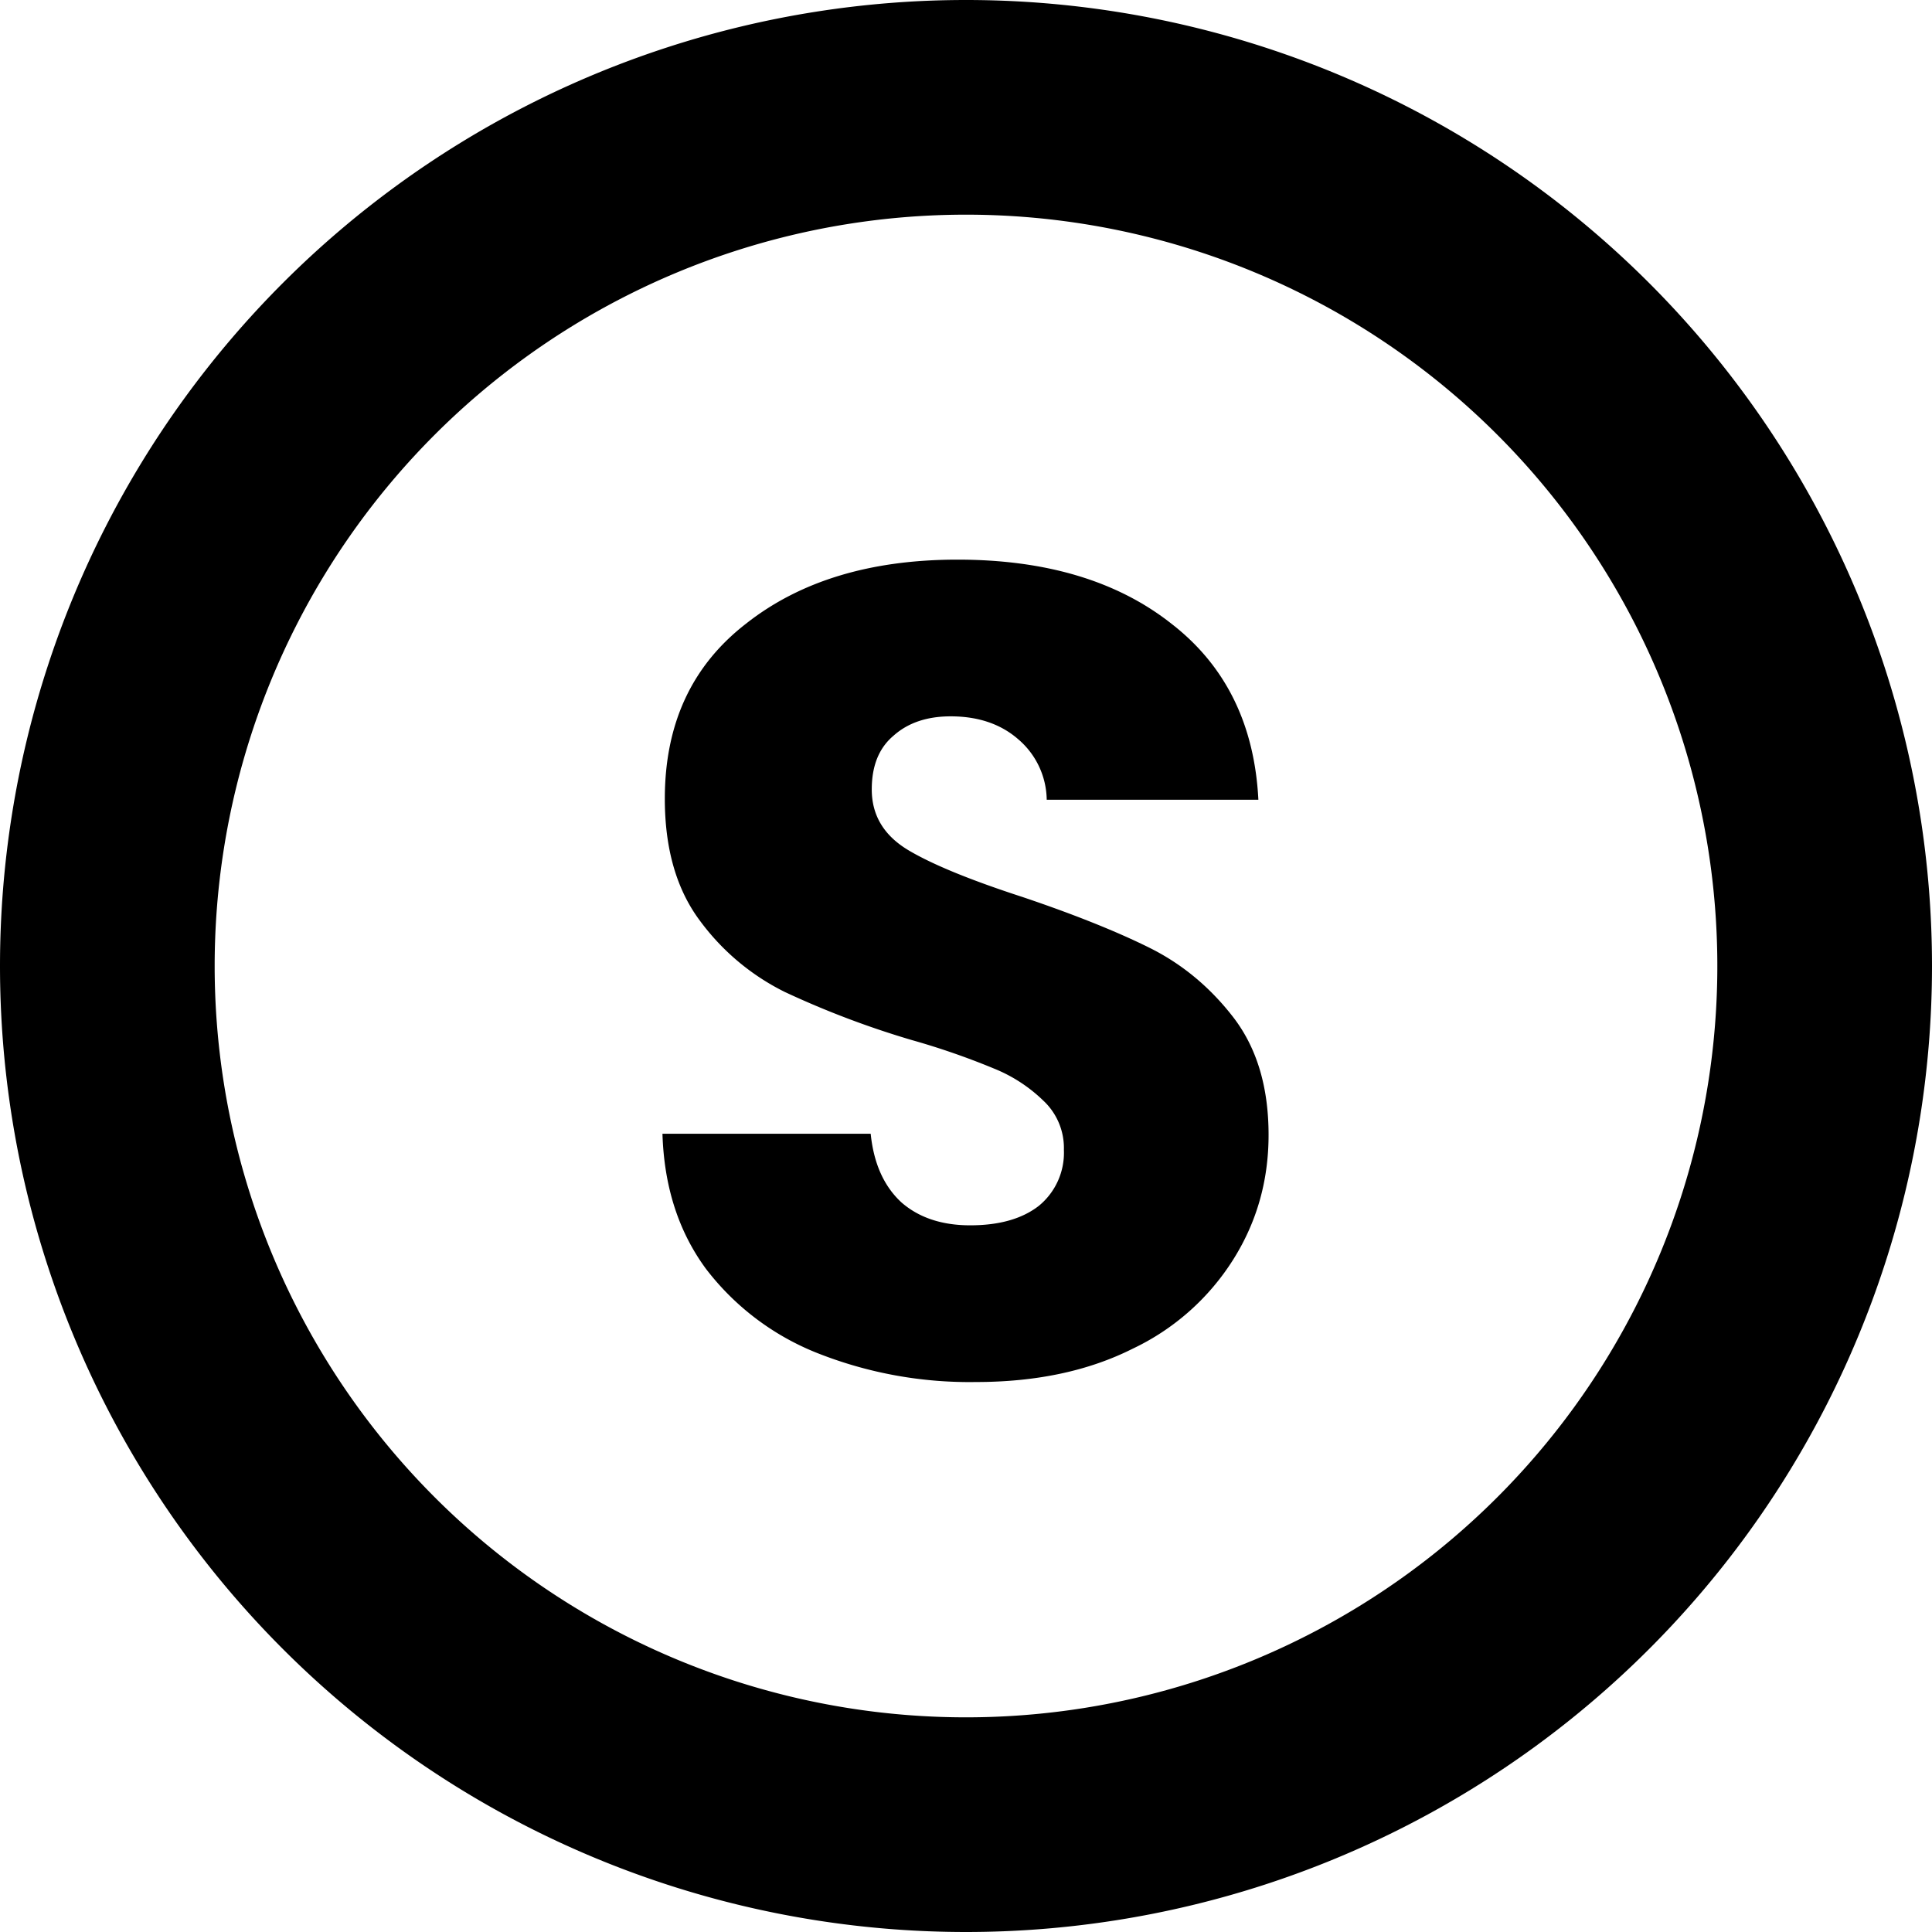 <svg xmlns="http://www.w3.org/2000/svg" width="18" height="18" viewBox="0 0 18 18">
    <g fill-rule="evenodd">
        <path fill-rule="nonzero" d="M9.092 12.876a3.848 3.848 0 0 1-1.47-.267 2.434 2.434 0 0 1-1.045-.788c-.256-.348-.39-.767-.405-1.258h1.94c.028.277.124.49.287.64.163.142.377.213.64.213.27 0 .483-.06.639-.181a.639.639 0 0 0 .234-.522.603.603 0 0 0-.192-.459 1.42 1.42 0 0 0-.458-.298 6.902 6.902 0 0 0-.767-.266 8.413 8.413 0 0 1-1.183-.448 2.186 2.186 0 0 1-.788-.66c-.22-.292-.33-.672-.33-1.14 0-.697.251-1.24.756-1.631.504-.398 1.161-.597 1.971-.597.824 0 1.489.199 1.993.597.504.39.774.937.81 1.64H9.752a.753.753 0 0 0-.266-.564c-.163-.142-.373-.213-.629-.213-.22 0-.398.06-.533.181-.135.114-.202.28-.202.5 0 .242.114.43.341.566.227.135.583.28 1.066.437.483.163.873.32 1.172.468.305.15.568.366.788.65.22.285.33.65.33 1.098 0 .426-.11.813-.33 1.162a2.239 2.239 0 0 1-.937.83c-.412.207-.899.31-1.46.31z"/>
        <path d="M9 2a7 7 0 1 0 0 14A7 7 0 0 0 9 2zM0 9a9 9 0 1 1 18 0A9 9 0 0 1 0 9z"/>
    </g>
</svg>
